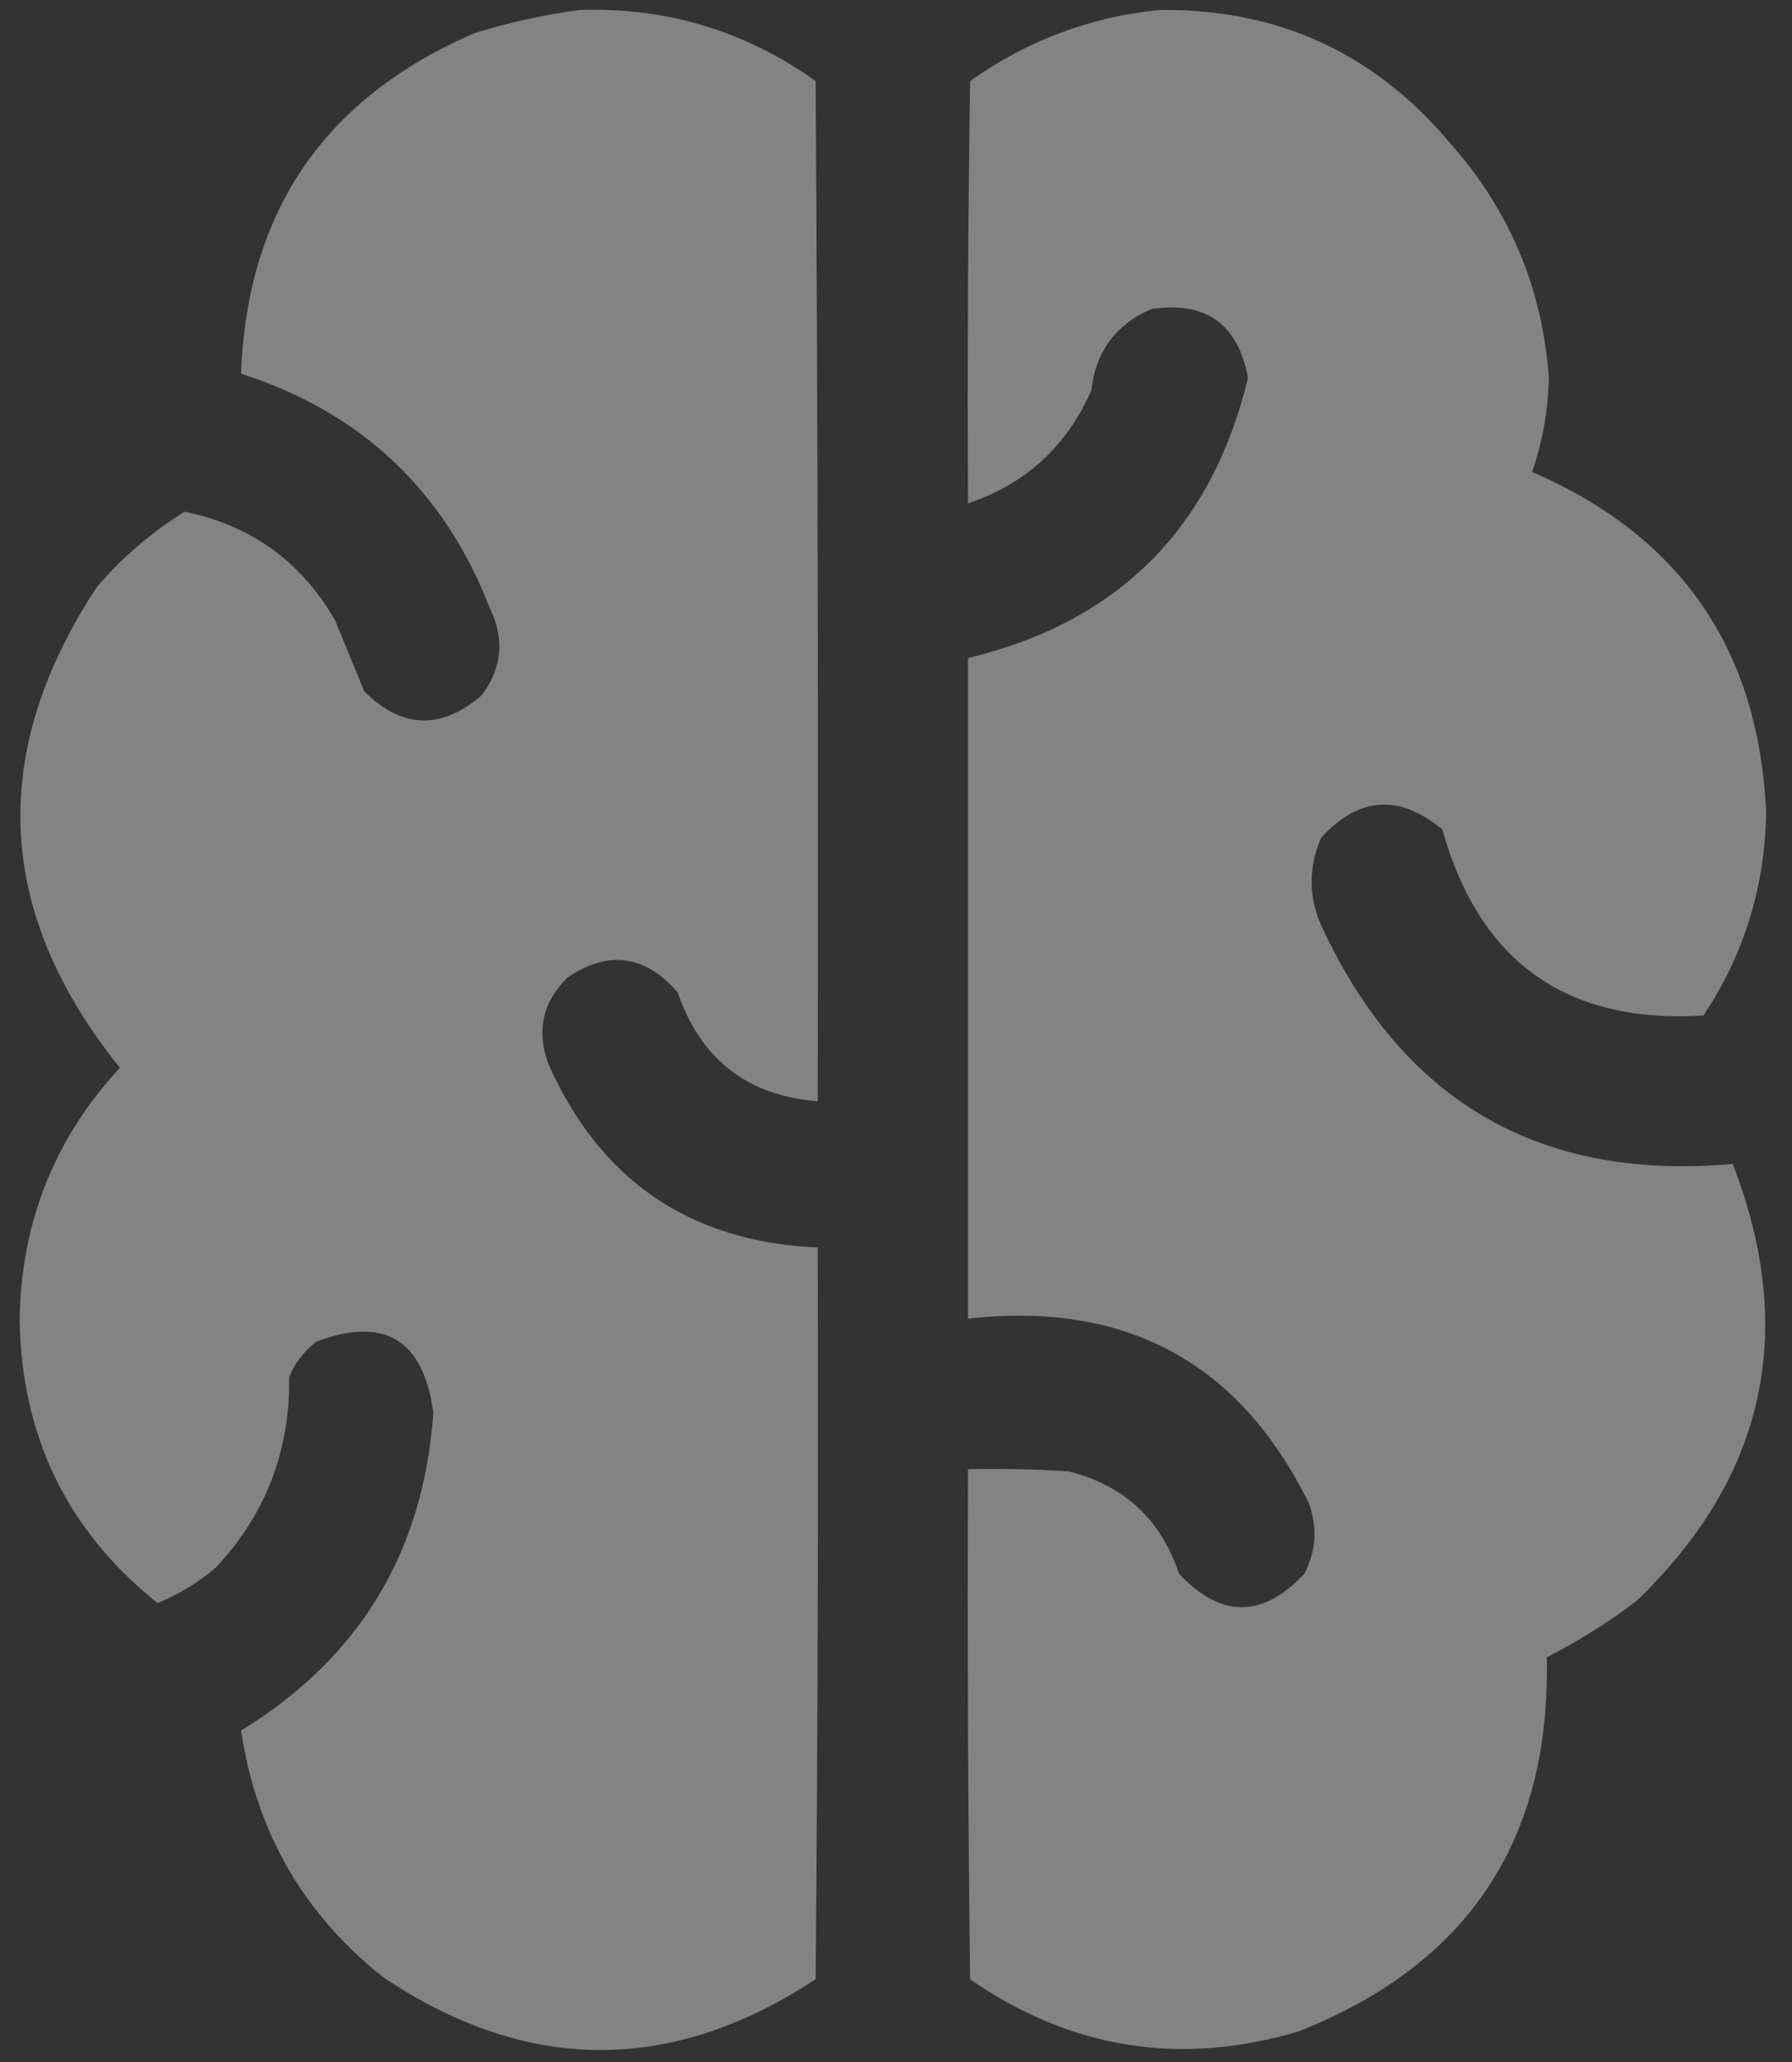 <?xml version="1.0" encoding="UTF-8"?> <svg xmlns="http://www.w3.org/2000/svg" width="40" height="46" viewBox="0 0 40 46" fill="none"><rect x="0" y="0" width="40" height="46" fill="#333333" stroke="none"/><path opacity="0.986" fill-rule="evenodd" clip-rule="evenodd" d="M12.936 0.222C14.877 0.159 16.633 0.687 18.206 1.808C18.253 9.394 18.269 16.98 18.253 24.567C16.684 24.444 15.643 23.636 15.128 22.141C14.397 21.297 13.573 21.188 12.656 21.815C12.112 22.363 11.972 23 12.237 23.727C13.393 26.334 15.398 27.702 18.253 27.831C18.269 33.272 18.253 38.713 18.206 44.154C14.979 46.275 11.761 46.259 8.552 44.108C6.776 42.701 5.718 40.866 5.381 38.605C8.024 36.988 9.455 34.625 9.672 31.516C9.453 29.883 8.582 29.355 7.06 29.93C6.786 30.141 6.584 30.405 6.454 30.723C6.477 32.364 5.933 33.778 4.821 34.967C4.429 35.303 3.994 35.567 3.516 35.76C1.511 34.16 0.485 32.062 0.438 29.463C0.463 27.288 1.209 25.407 2.676 23.82C-0.103 20.371 -0.274 16.796 2.163 13.094C2.735 12.428 3.388 11.868 4.122 11.415C5.61 11.722 6.729 12.531 7.48 13.84C7.697 14.369 7.915 14.897 8.133 15.426C8.973 16.256 9.843 16.287 10.744 15.519C11.209 14.906 11.271 14.253 10.931 13.56C9.91 10.938 8.06 9.196 5.381 8.337C5.513 4.706 7.254 2.172 10.604 0.735C11.38 0.496 12.158 0.325 12.936 0.222Z" fill="white" fill-opacity="0.4"></path><path opacity="0.985" fill-rule="evenodd" clip-rule="evenodd" d="M25.898 0.222C28.534 0.196 30.695 1.191 32.381 3.207C33.701 4.697 34.431 6.438 34.573 8.43C34.556 9.153 34.432 9.852 34.2 10.529C37.522 11.963 39.263 14.497 39.423 18.131C39.397 19.779 38.931 21.287 38.024 22.655C34.967 22.843 33.024 21.46 32.194 18.504C31.232 17.707 30.33 17.769 29.489 18.691C29.178 19.412 29.21 20.128 29.582 20.836C31.409 24.634 34.441 26.344 38.677 25.966C40.122 29.699 39.407 32.948 36.531 35.713C35.902 36.191 35.234 36.611 34.526 36.972C34.618 41.047 32.768 43.829 28.976 45.321C26.344 46.099 23.904 45.711 21.654 44.155C21.607 40.362 21.592 36.568 21.607 32.775C22.354 32.76 23.101 32.775 23.846 32.822C25.086 33.129 25.91 33.891 26.318 35.107C27.25 36.102 28.183 36.102 29.116 35.107C29.381 34.592 29.412 34.064 29.209 33.521C27.659 30.39 25.125 29.022 21.607 29.417C21.607 24.505 21.607 19.592 21.607 14.68C24.963 13.874 27.046 11.79 27.857 8.43C27.637 7.232 26.922 6.719 25.712 6.891C24.912 7.228 24.462 7.834 24.359 8.71C23.808 9.961 22.891 10.8 21.607 11.229C21.592 8.088 21.607 4.948 21.654 1.808C22.936 0.899 24.351 0.37 25.898 0.222Z" fill="white" fill-opacity="0.4"></path></svg> 